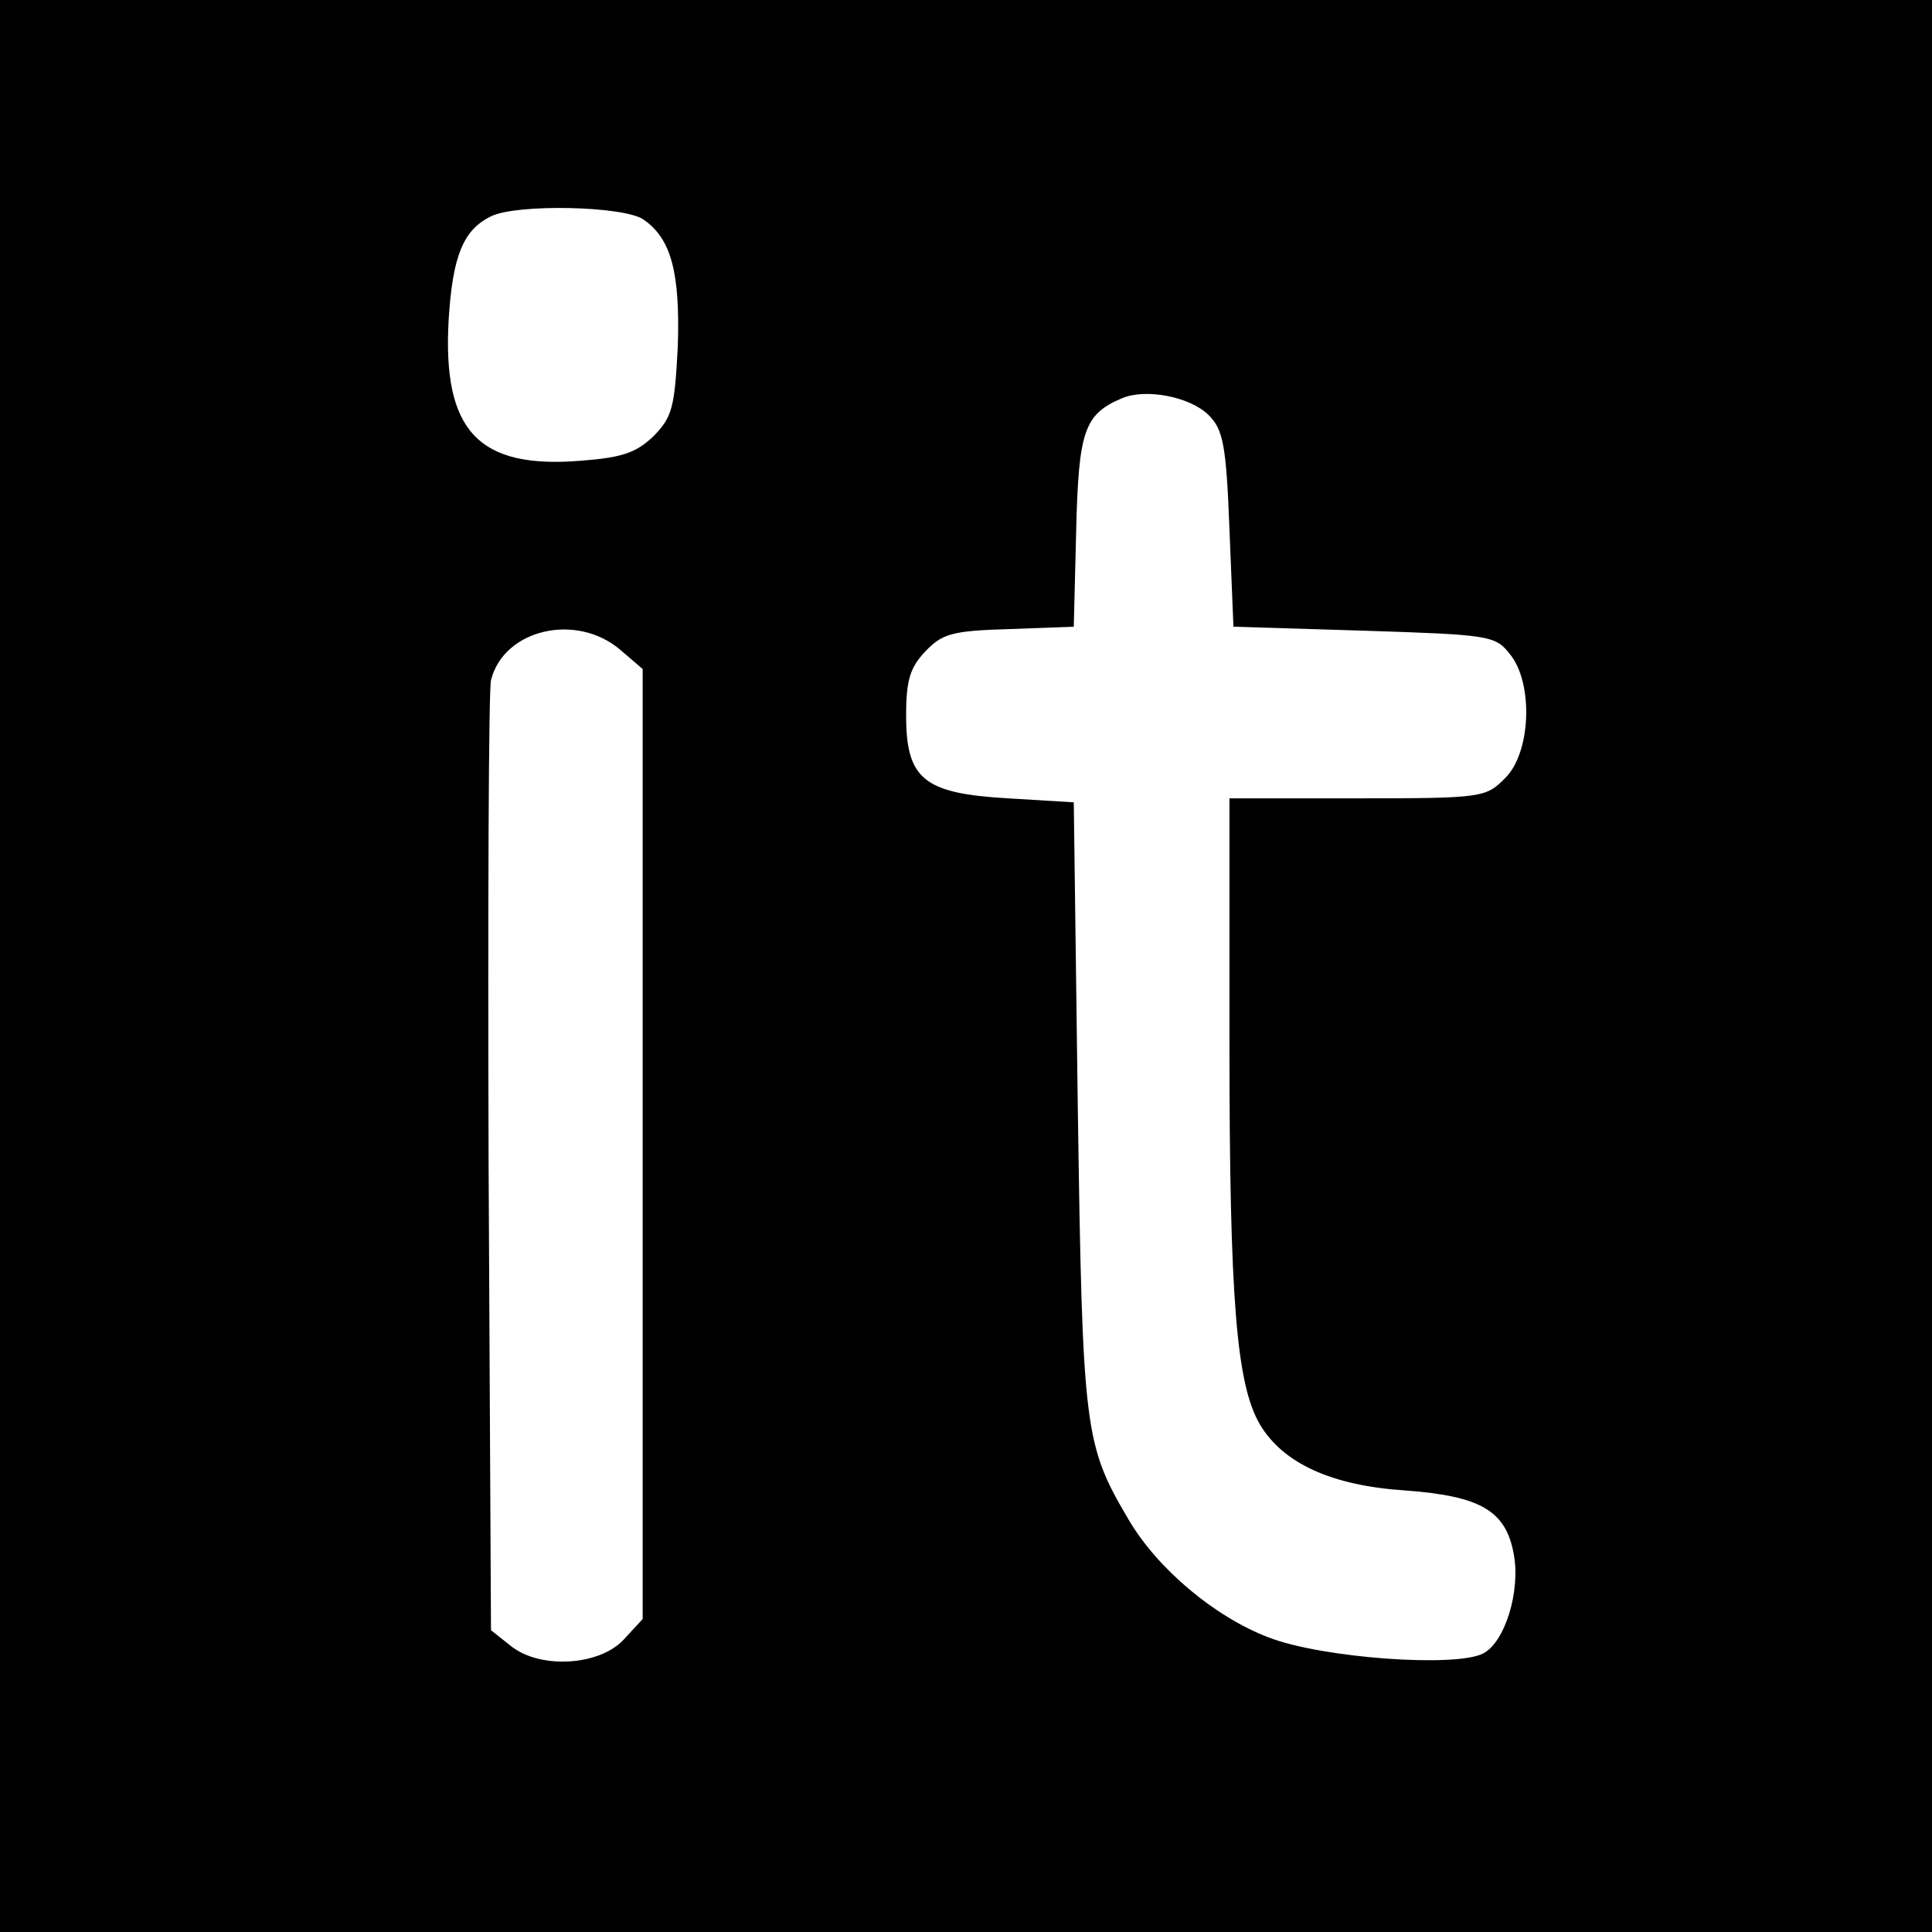 <?xml version="1.0" standalone="no"?>
<!DOCTYPE svg PUBLIC "-//W3C//DTD SVG 20010904//EN"
 "http://www.w3.org/TR/2001/REC-SVG-20010904/DTD/svg10.dtd">
<svg version="1.0" xmlns="http://www.w3.org/2000/svg"
 width="242pt" height="242pt" viewBox="0 0 242 242"
 preserveAspectRatio="xMidYMid meet">
<g transform="translate(0,242) scale(0.1,-0.1)"
fill="#000000" stroke="none">
<path d="M0 1210 l0 -1210 1210 0 1210 0 0 1210 0 1210 -1210 0 -1210 0 0
-1210z m806 935 c35 -24 46 -67 43 -159 -4 -77 -7 -88 -30 -112 -22 -21 -39
-27 -90 -31 -130 -11 -175 37 -167 177 5 79 18 112 53 129 32 16 167 13 191
-4z m708 -245 c18 -18 22 -37 26 -143 l5 -122 163 -5 c157 -5 165 -6 183 -29
30 -36 27 -124 -6 -156 -24 -24 -28 -25 -185 -25 l-160 0 0 -307 c0 -323 9
-427 38 -477 29 -49 90 -77 183 -83 93 -7 125 -25 135 -79 9 -47 -11 -111 -38
-125 -34 -18 -202 -6 -269 20 -68 26 -139 86 -175 147 -56 95 -58 110 -64 519
l-5 380 -82 5 c-106 6 -128 24 -128 104 0 44 5 60 24 80 21 22 33 26 105 28
l81 3 3 120 c3 125 10 146 57 166 30 13 86 2 109 -21z m-737 -294 l28 -24 0
-595 0 -595 -24 -26 c-31 -33 -106 -37 -142 -7 l-24 19 -3 584 c-1 320 0 593
3 606 16 64 107 85 162 38z"/>
</g>
</svg>
